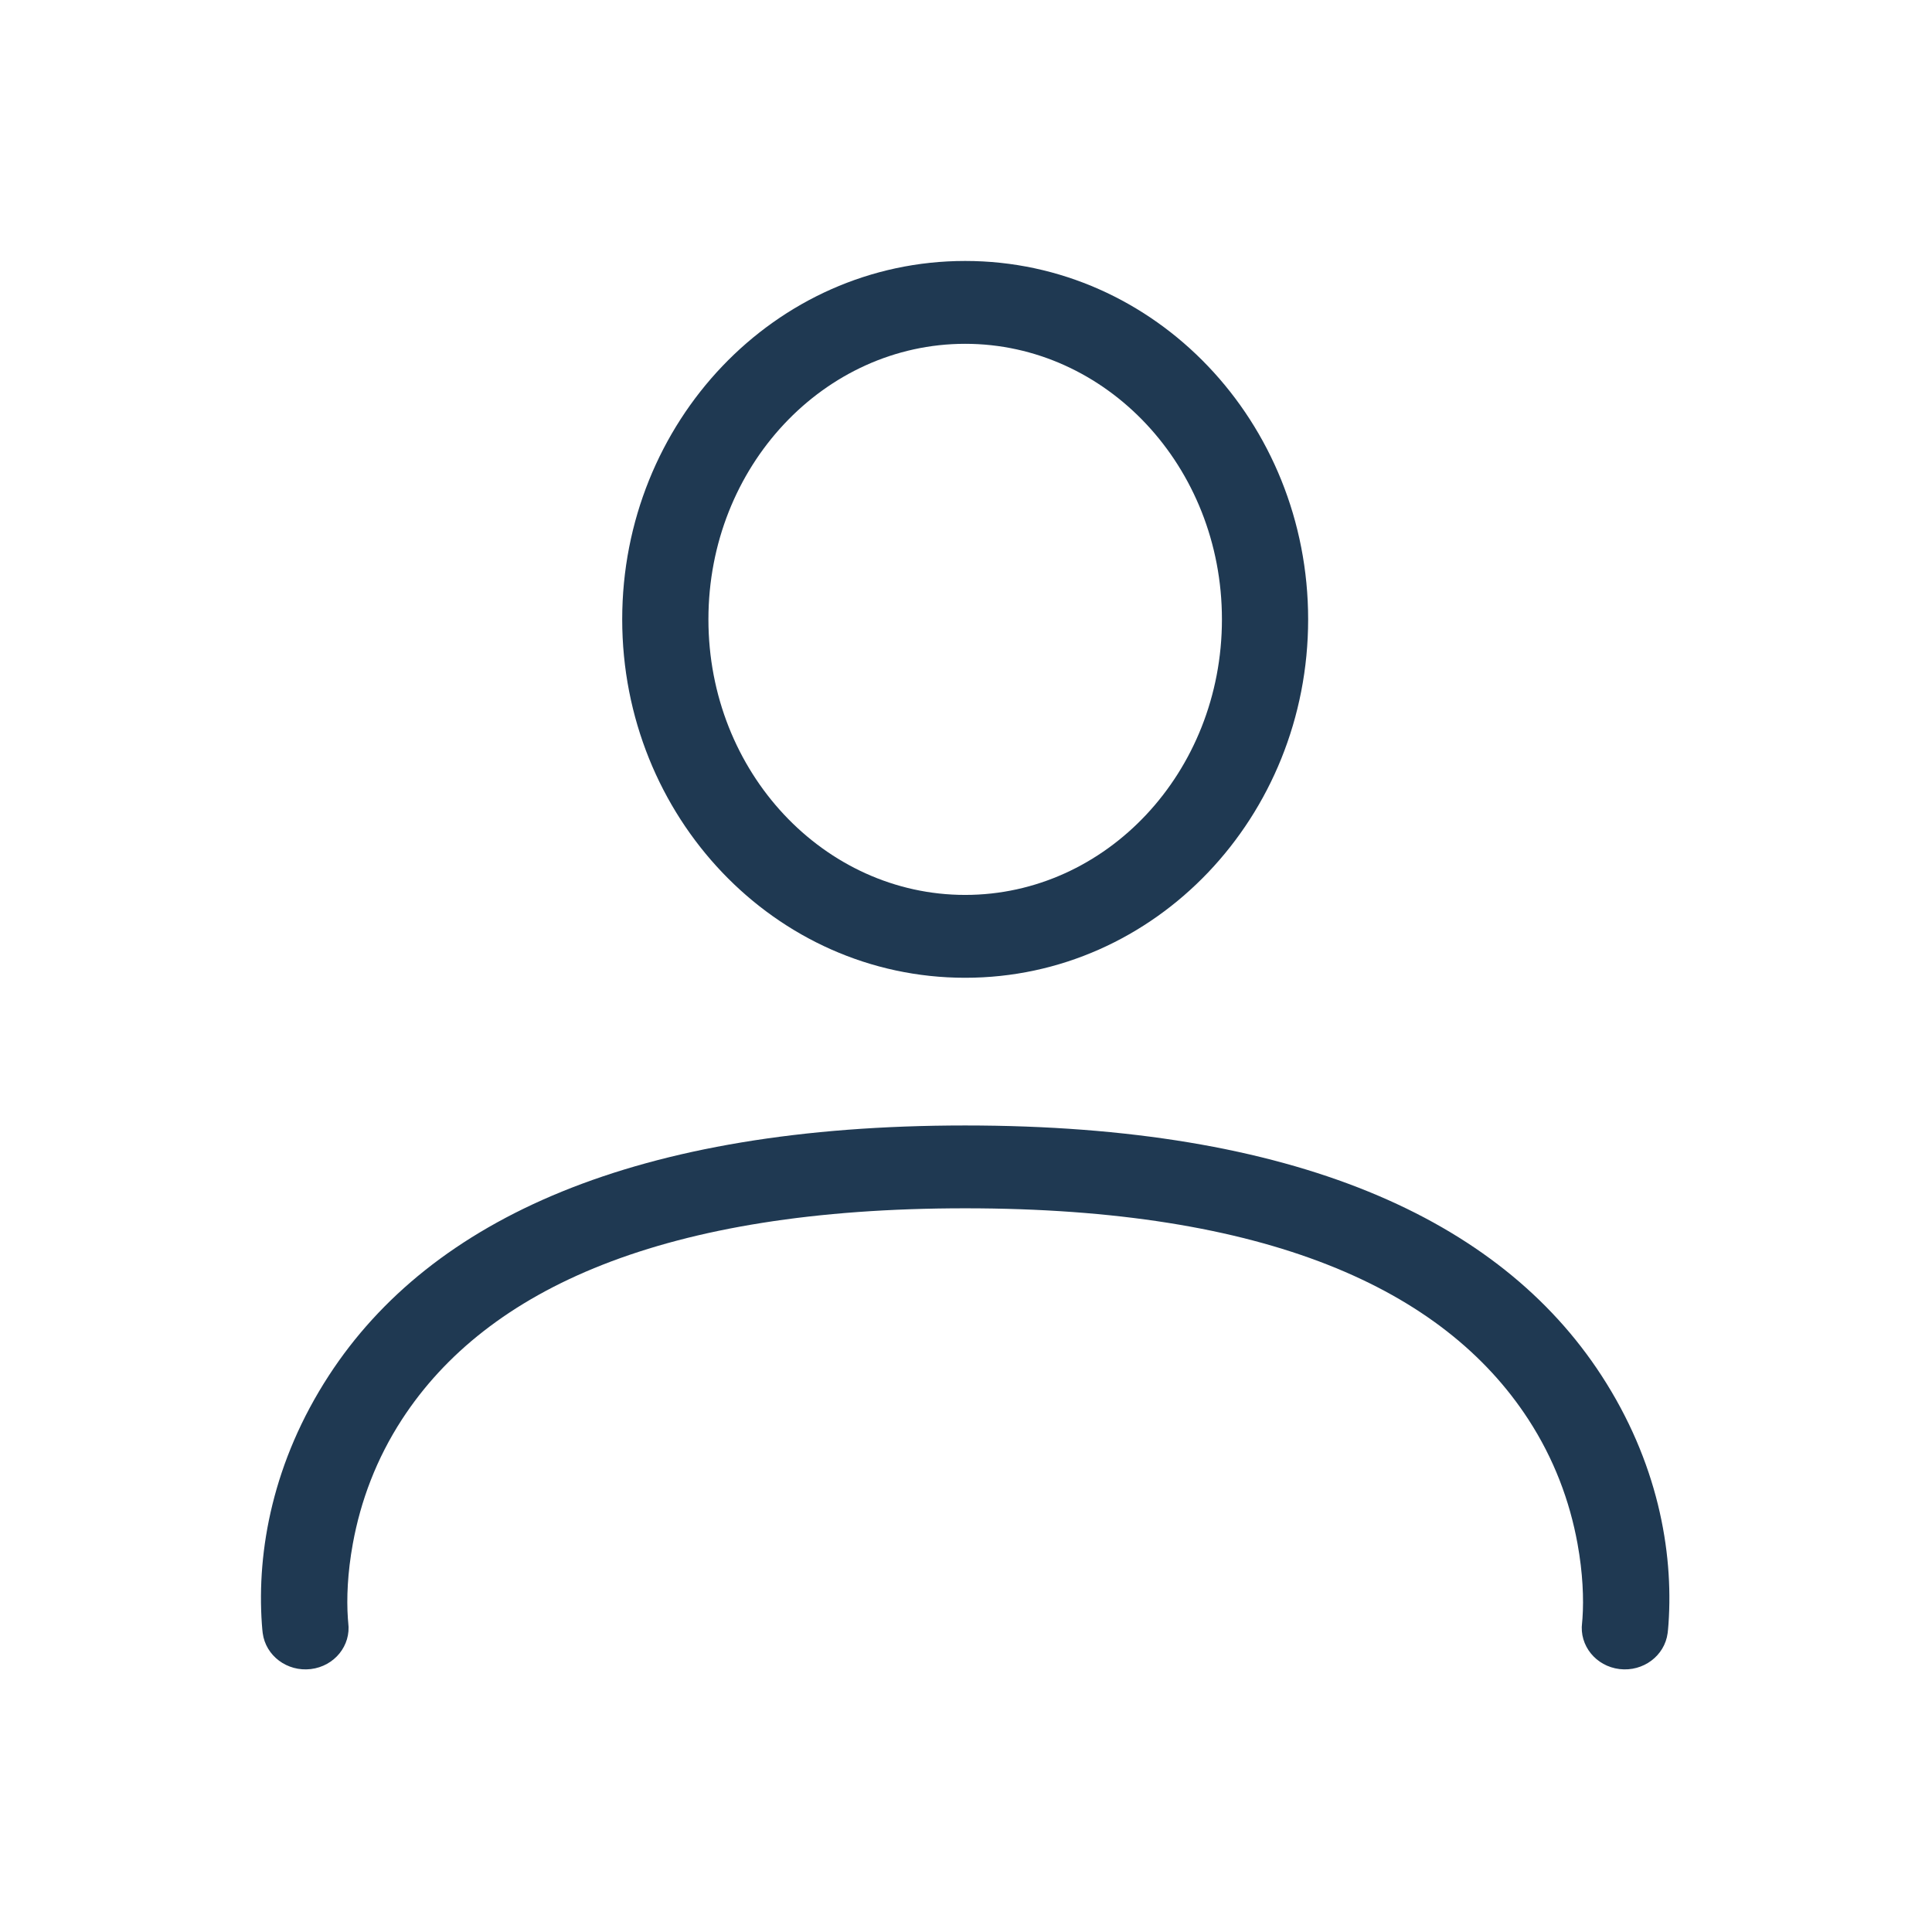 <svg xmlns="http://www.w3.org/2000/svg" xmlns:xlink="http://www.w3.org/1999/xlink" width="500" zoomAndPan="magnify" viewBox="0 0 375 375" height="500" preserveAspectRatio="xMidYMid meet" version="1.0"><path fill="#1f3952" d="M 237.176 120.219 C 237.176 90.512 214.684 66.734 187.34 66.734 C 160.004 66.734 137.504 90.516 137.504 120.219 C 137.504 149.922 160.004 173.703 187.34 173.703 C 214.684 173.703 237.176 149.926 237.176 120.219 Z M 253.91 120.219 C 253.91 158.484 224.297 189.785 187.34 189.785 C 150.387 189.785 120.77 158.48 120.77 120.219 C 120.77 81.957 150.387 50.652 187.34 50.652 C 224.297 50.652 253.91 81.953 253.91 120.219 Z M 67.594 314.988 C 68.168 319.395 64.918 323.414 60.332 323.965 C 55.746 324.516 51.566 321.391 50.992 316.984 C 50.941 316.605 50.883 316.012 50.828 315.223 C 49.828 300.957 52.973 283.684 63.84 266.977 C 83.68 236.473 123.523 218.453 187.34 218.453 C 251.156 218.453 291 236.473 310.84 266.977 C 321.707 283.684 324.852 300.957 323.852 315.223 C 323.797 316.012 323.738 316.605 323.688 316.984 C 323.113 321.391 318.934 324.516 314.348 323.965 C 309.762 323.414 306.512 319.395 307.082 314.988 C 307.094 314.91 307.125 314.621 307.156 314.141 C 307.426 310.301 307.227 305.309 306.195 299.629 C 304.68 291.309 301.613 283.133 296.652 275.5 C 280.113 250.074 245.75 234.531 187.34 234.531 C 128.93 234.531 94.566 250.074 78.027 275.5 C 73.066 283.133 70 291.309 68.484 299.629 C 67.449 305.309 67.254 310.301 67.523 314.141 C 67.555 314.621 67.586 314.91 67.594 314.988 Z M 67.594 314.988 " fill-opacity="1" fill-rule="evenodd"/></svg>
